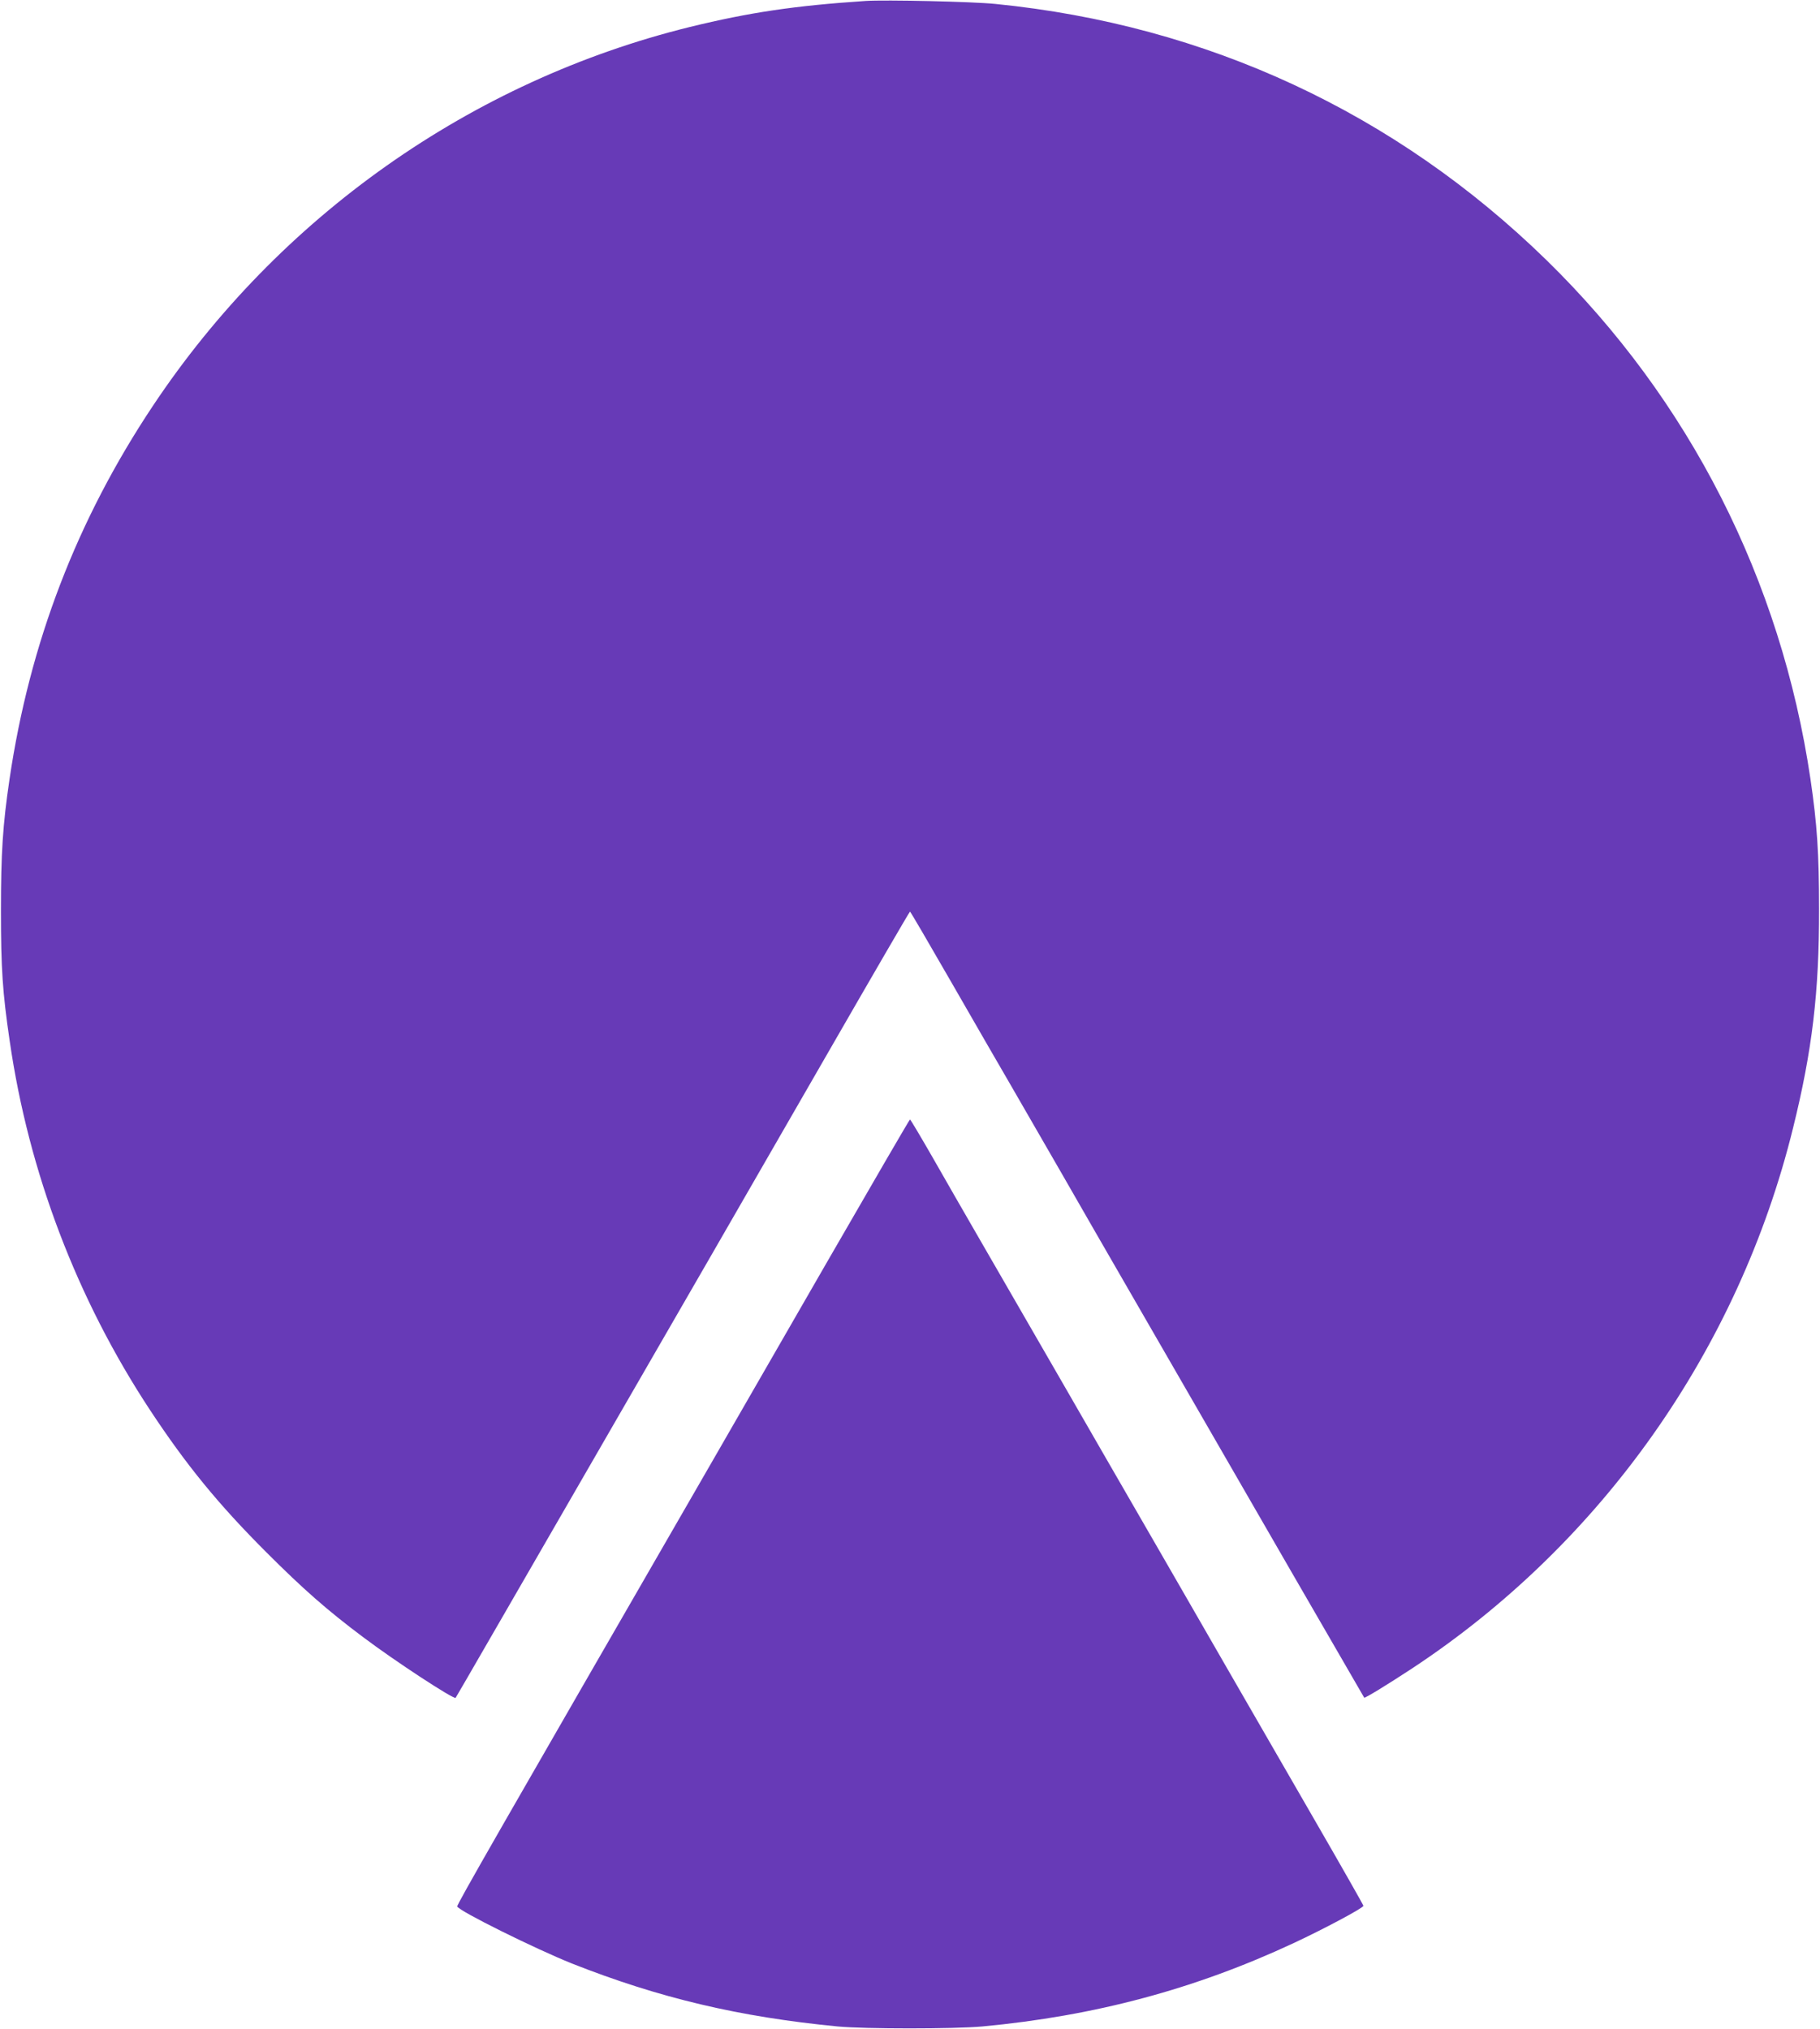 <?xml version="1.0" standalone="no"?>
<!DOCTYPE svg PUBLIC "-//W3C//DTD SVG 20010904//EN"
 "http://www.w3.org/TR/2001/REC-SVG-20010904/DTD/svg10.dtd">
<svg version="1.0" xmlns="http://www.w3.org/2000/svg"
 width="1148pt" height="1280pt" viewBox="0 0 1148 1280"
 preserveAspectRatio="xMidYMid meet">
<g transform="translate(0,1280) scale(0.1,-0.1)"
fill="#673ab7" stroke="none">
<path d="M5460 12794 c-449 -30 -731 -72 -1108 -164 -1379 -340 -2593 -1197
-3387 -2389 -480 -720 -778 -1497 -905 -2356 -43 -291 -54 -467 -54 -830 0
-364 10 -514 55 -820 120 -830 425 -1630 886 -2330 229 -347 431 -594 733
-896 232 -232 382 -364 610 -535 199 -150 573 -395 584 -383 3 3 296 511 1606
2780 113 196 441 766 730 1267 289 502 527 912 530 912 3 0 123 -206 268 -458
144 -251 306 -531 359 -622 52 -91 199 -345 326 -565 126 -220 296 -515 377
-655 146 -253 211 -366 1079 -1870 250 -432 455 -786 456 -788 4 -5 143 80
300 183 1196 788 2061 2013 2405 3410 121 489 165 857 164 1380 0 352 -12 534
-54 820 -186 1257 -764 2394 -1666 3275 -952 929 -2142 1482 -3474 1615 -145
15 -696 27 -820 19z"/>
<path d="M5210 4828 c-289 -501 -615 -1067 -724 -1257 -1340 -2323 -1606
-2786 -1602 -2796 11 -29 492 -267 724 -360 549 -217 1055 -337 1677 -397 172
-16 730 -16 910 0 710 66 1344 236 1965 526 191 89 440 222 440 235 0 5 -140
251 -311 547 -171 297 -424 735 -562 974 -138 239 -333 579 -435 755 -102 176
-251 435 -332 575 -129 225 -267 463 -799 1385 -73 127 -197 341 -274 477 -78
136 -144 247 -147 247 -3 0 -241 -410 -530 -911z"/>
</g>
</svg>

